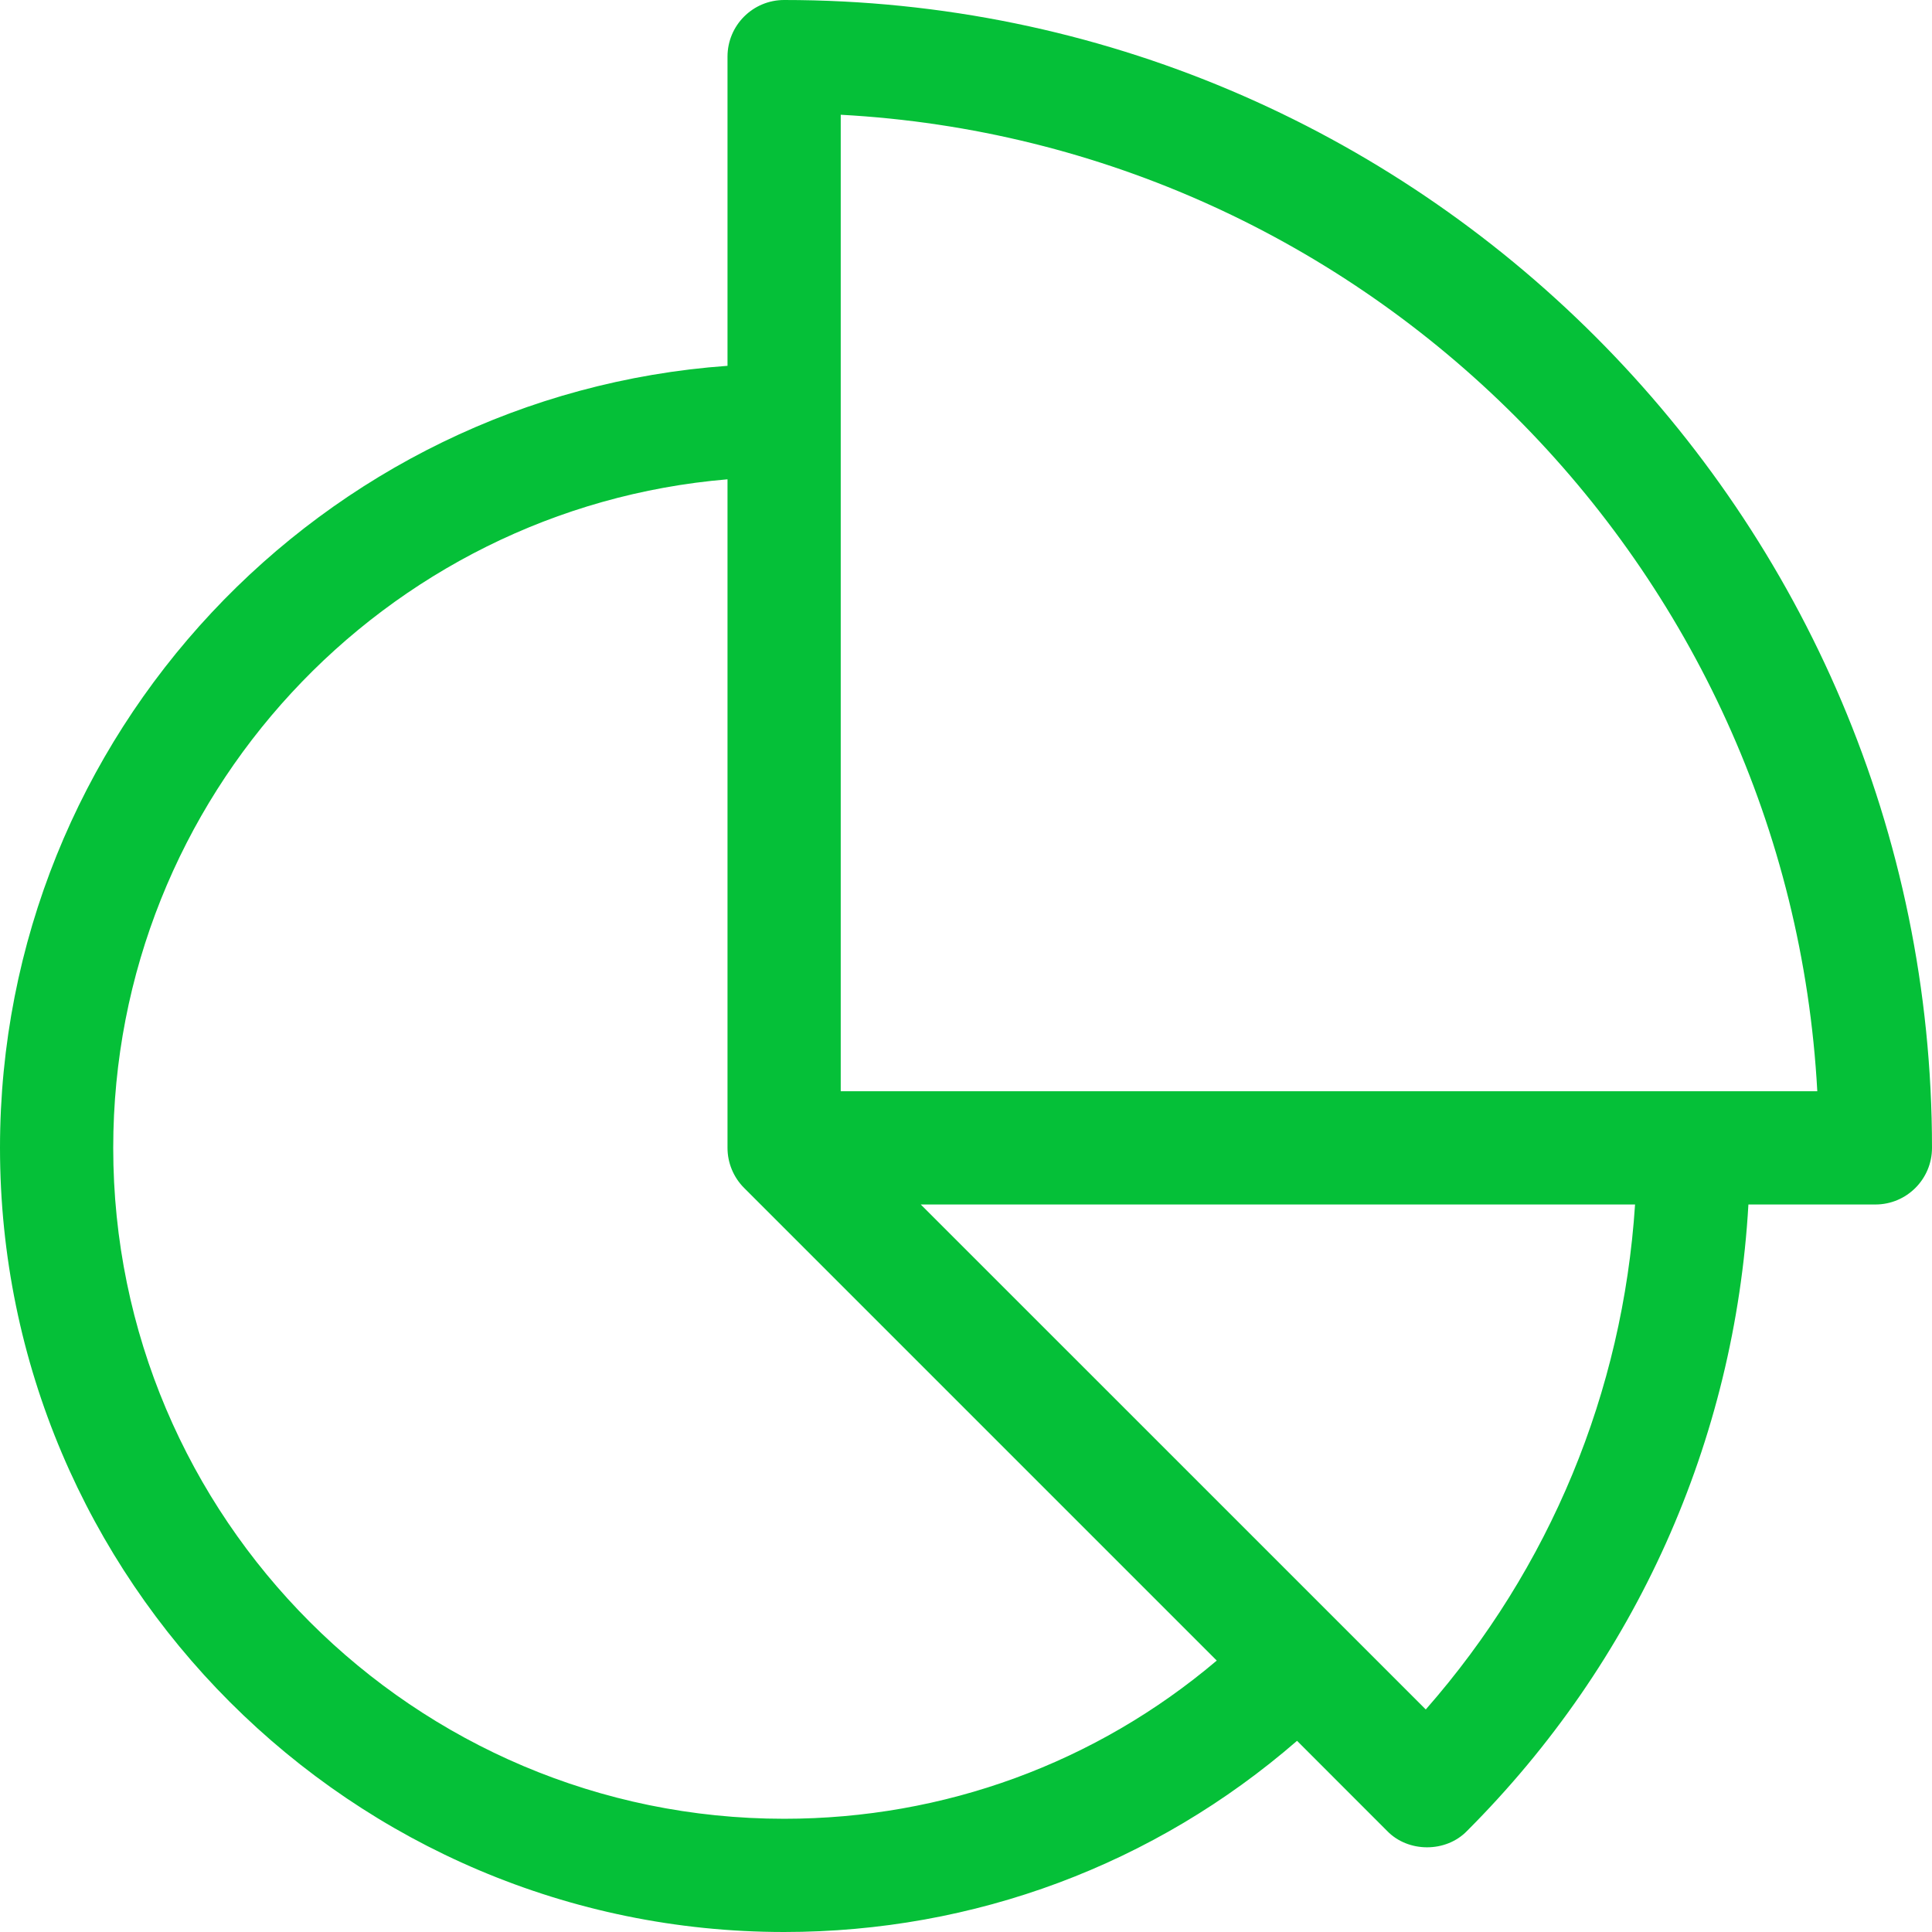<svg width="43" height="43" viewBox="0 0 43 43" fill="none" xmlns="http://www.w3.org/2000/svg">
<path d="M17.452 0C16.756 0 16.192 0.564 16.192 1.26V8.142C7.155 8.79 0 16.349 0 25.548C0 35.171 7.829 43 17.452 43C21.689 43 25.696 41.498 28.868 38.745L30.871 40.749C31.34 41.237 32.184 41.237 32.653 40.749C36.416 36.983 38.612 32.073 38.914 26.808H41.74C42.436 26.808 43 26.244 43 25.548C43 11.461 31.539 0 17.452 0V0ZM17.452 40.48C9.218 40.48 2.52 33.782 2.52 25.548C2.52 17.738 8.546 11.31 16.192 10.668V25.548C16.192 25.882 16.325 26.203 16.561 26.439L27.081 36.959C24.39 39.239 21.015 40.48 17.452 40.48ZM31.733 38.047L20.493 26.808H36.391C36.119 30.983 34.496 34.899 31.733 38.047ZM18.712 24.288V2.554C30.41 3.187 39.813 12.59 40.447 24.288H18.712Z" fill="#05C038"/>
</svg>
